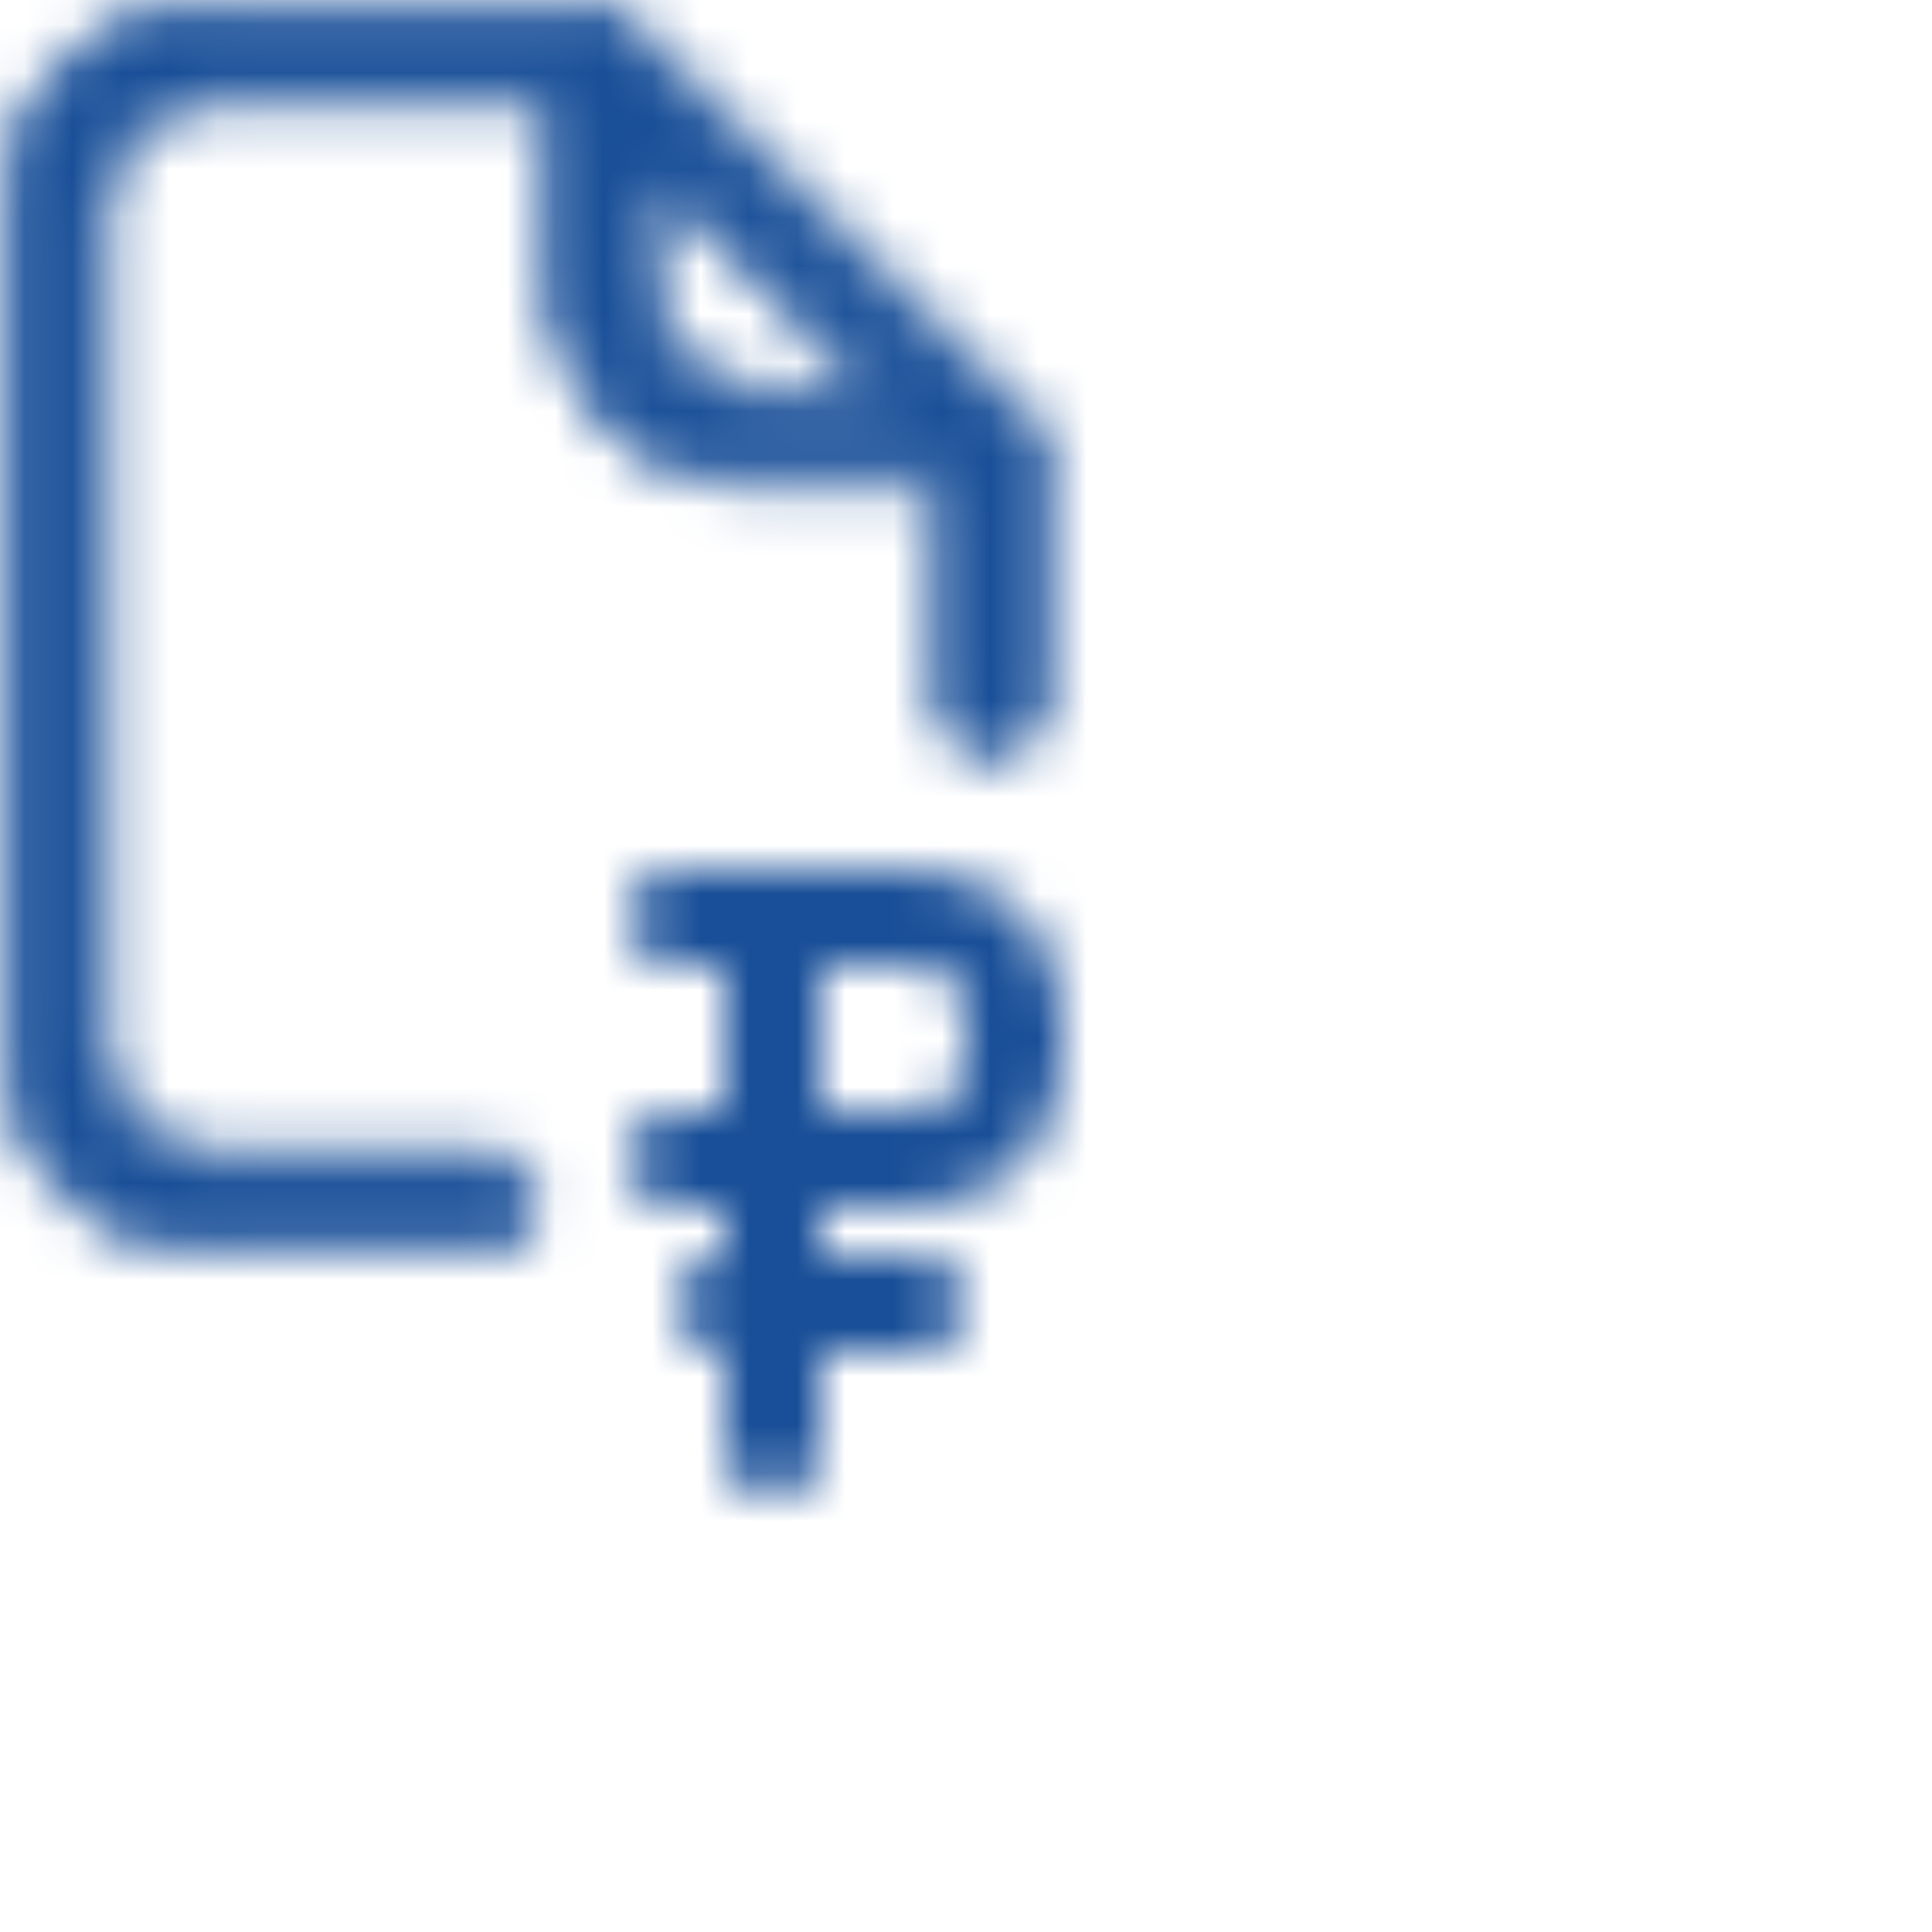 <svg width="40" height="40" viewBox="0 0 40 40" fill="none" xmlns="http://www.w3.org/2000/svg">
<mask id="mask0" mask-type="alpha" maskUnits="userSpaceOnUse" x="0" y="0" width="22" height="31">
<path fill-rule="evenodd" clip-rule="evenodd" d="M20.53 15.378C20.977 15.378 21.338 15.029 21.338 14.598V9.043L12.558 0.324C12.522 0.319 12.486 0.317 12.45 0.317H4.369C2.137 0.317 0.328 2.092 0.328 4.28V21.72C0.328 23.908 2.137 25.683 4.369 25.683H10.013C10.466 25.683 10.833 25.328 10.833 24.89C10.833 24.453 10.466 24.098 10.013 24.098H4.369C3.03 24.098 1.944 23.033 1.944 21.72V4.28C1.944 2.967 3.03 1.902 4.369 1.902H11.641V5.866C11.641 8.055 13.45 9.829 15.682 9.829H19.722V14.598C19.722 15.029 20.084 15.378 20.53 15.378ZM13.258 3.023L18.579 8.244H15.682C14.343 8.244 13.258 7.179 13.258 5.866V3.023Z" fill="#194F98"/>
<path fill-rule="evenodd" clip-rule="evenodd" d="M4.369 0.634C2.323 0.634 0.657 2.262 0.657 4.28V21.72C0.657 23.738 2.323 25.366 4.369 25.366H10.013C10.285 25.366 10.505 25.153 10.505 24.89C10.505 24.628 10.285 24.415 10.013 24.415H4.369C2.844 24.415 1.616 23.203 1.616 21.72V4.28C1.616 2.797 2.844 1.585 4.369 1.585H11.97V5.866C11.97 7.884 13.636 9.512 15.682 9.512H20.05V14.598C20.05 14.854 20.265 15.061 20.53 15.061C20.795 15.061 21.01 14.854 21.01 14.598V9.172L12.412 0.634H4.369ZM0 4.28C0 1.921 1.951 0 4.369 0H12.45C12.501 0 12.552 0.003 12.602 0.01L12.714 0.025L21.667 8.914V14.598C21.667 15.204 21.158 15.695 20.53 15.695C19.903 15.695 19.394 15.204 19.394 14.598V10.146H15.682C13.264 10.146 11.313 8.225 11.313 5.866V2.22H4.369C3.216 2.22 2.273 3.138 2.273 4.28V21.72C2.273 22.862 3.216 23.78 4.369 23.78H10.013C10.647 23.78 11.162 24.277 11.162 24.89C11.162 25.503 10.647 26 10.013 26H4.369C1.951 26 0 24.079 0 21.72V4.28ZM12.929 2.25L19.363 8.561H15.682C14.157 8.561 12.929 7.35 12.929 5.866V2.25ZM13.586 3.797V5.866C13.586 7.009 14.529 7.927 15.682 7.927H17.796L13.586 3.797Z" fill="#194F98"/>
<path d="M15 19H17V30C17 30.552 16.552 31 16 31C15.448 31 15 30.552 15 30V19Z" fill="#194F98"/>
<path d="M14 27C14 26.448 14.448 26 15 26H19C19.552 26 20 26.448 20 27C20 27.552 19.552 28 19 28H15C14.448 28 14 27.552 14 27Z" fill="#194F98"/>
<path d="M19 20H14C13.448 20 13 19.552 13 19C13 18.448 13.448 18 14 18H19C20.657 18 22 19.343 22 21V22C22 23.657 20.657 25 19 25H14C13.448 25 13 24.552 13 24C13 23.448 13.448 23 14 23H19C19.552 23 20 22.552 20 22V21C20 20.448 19.552 20 19 20Z" fill="#194F98"/>
</mask>
<g mask="url(#mask0)">
<rect width="40" height="40" fill="#194F98"/>
</g>
</svg>
